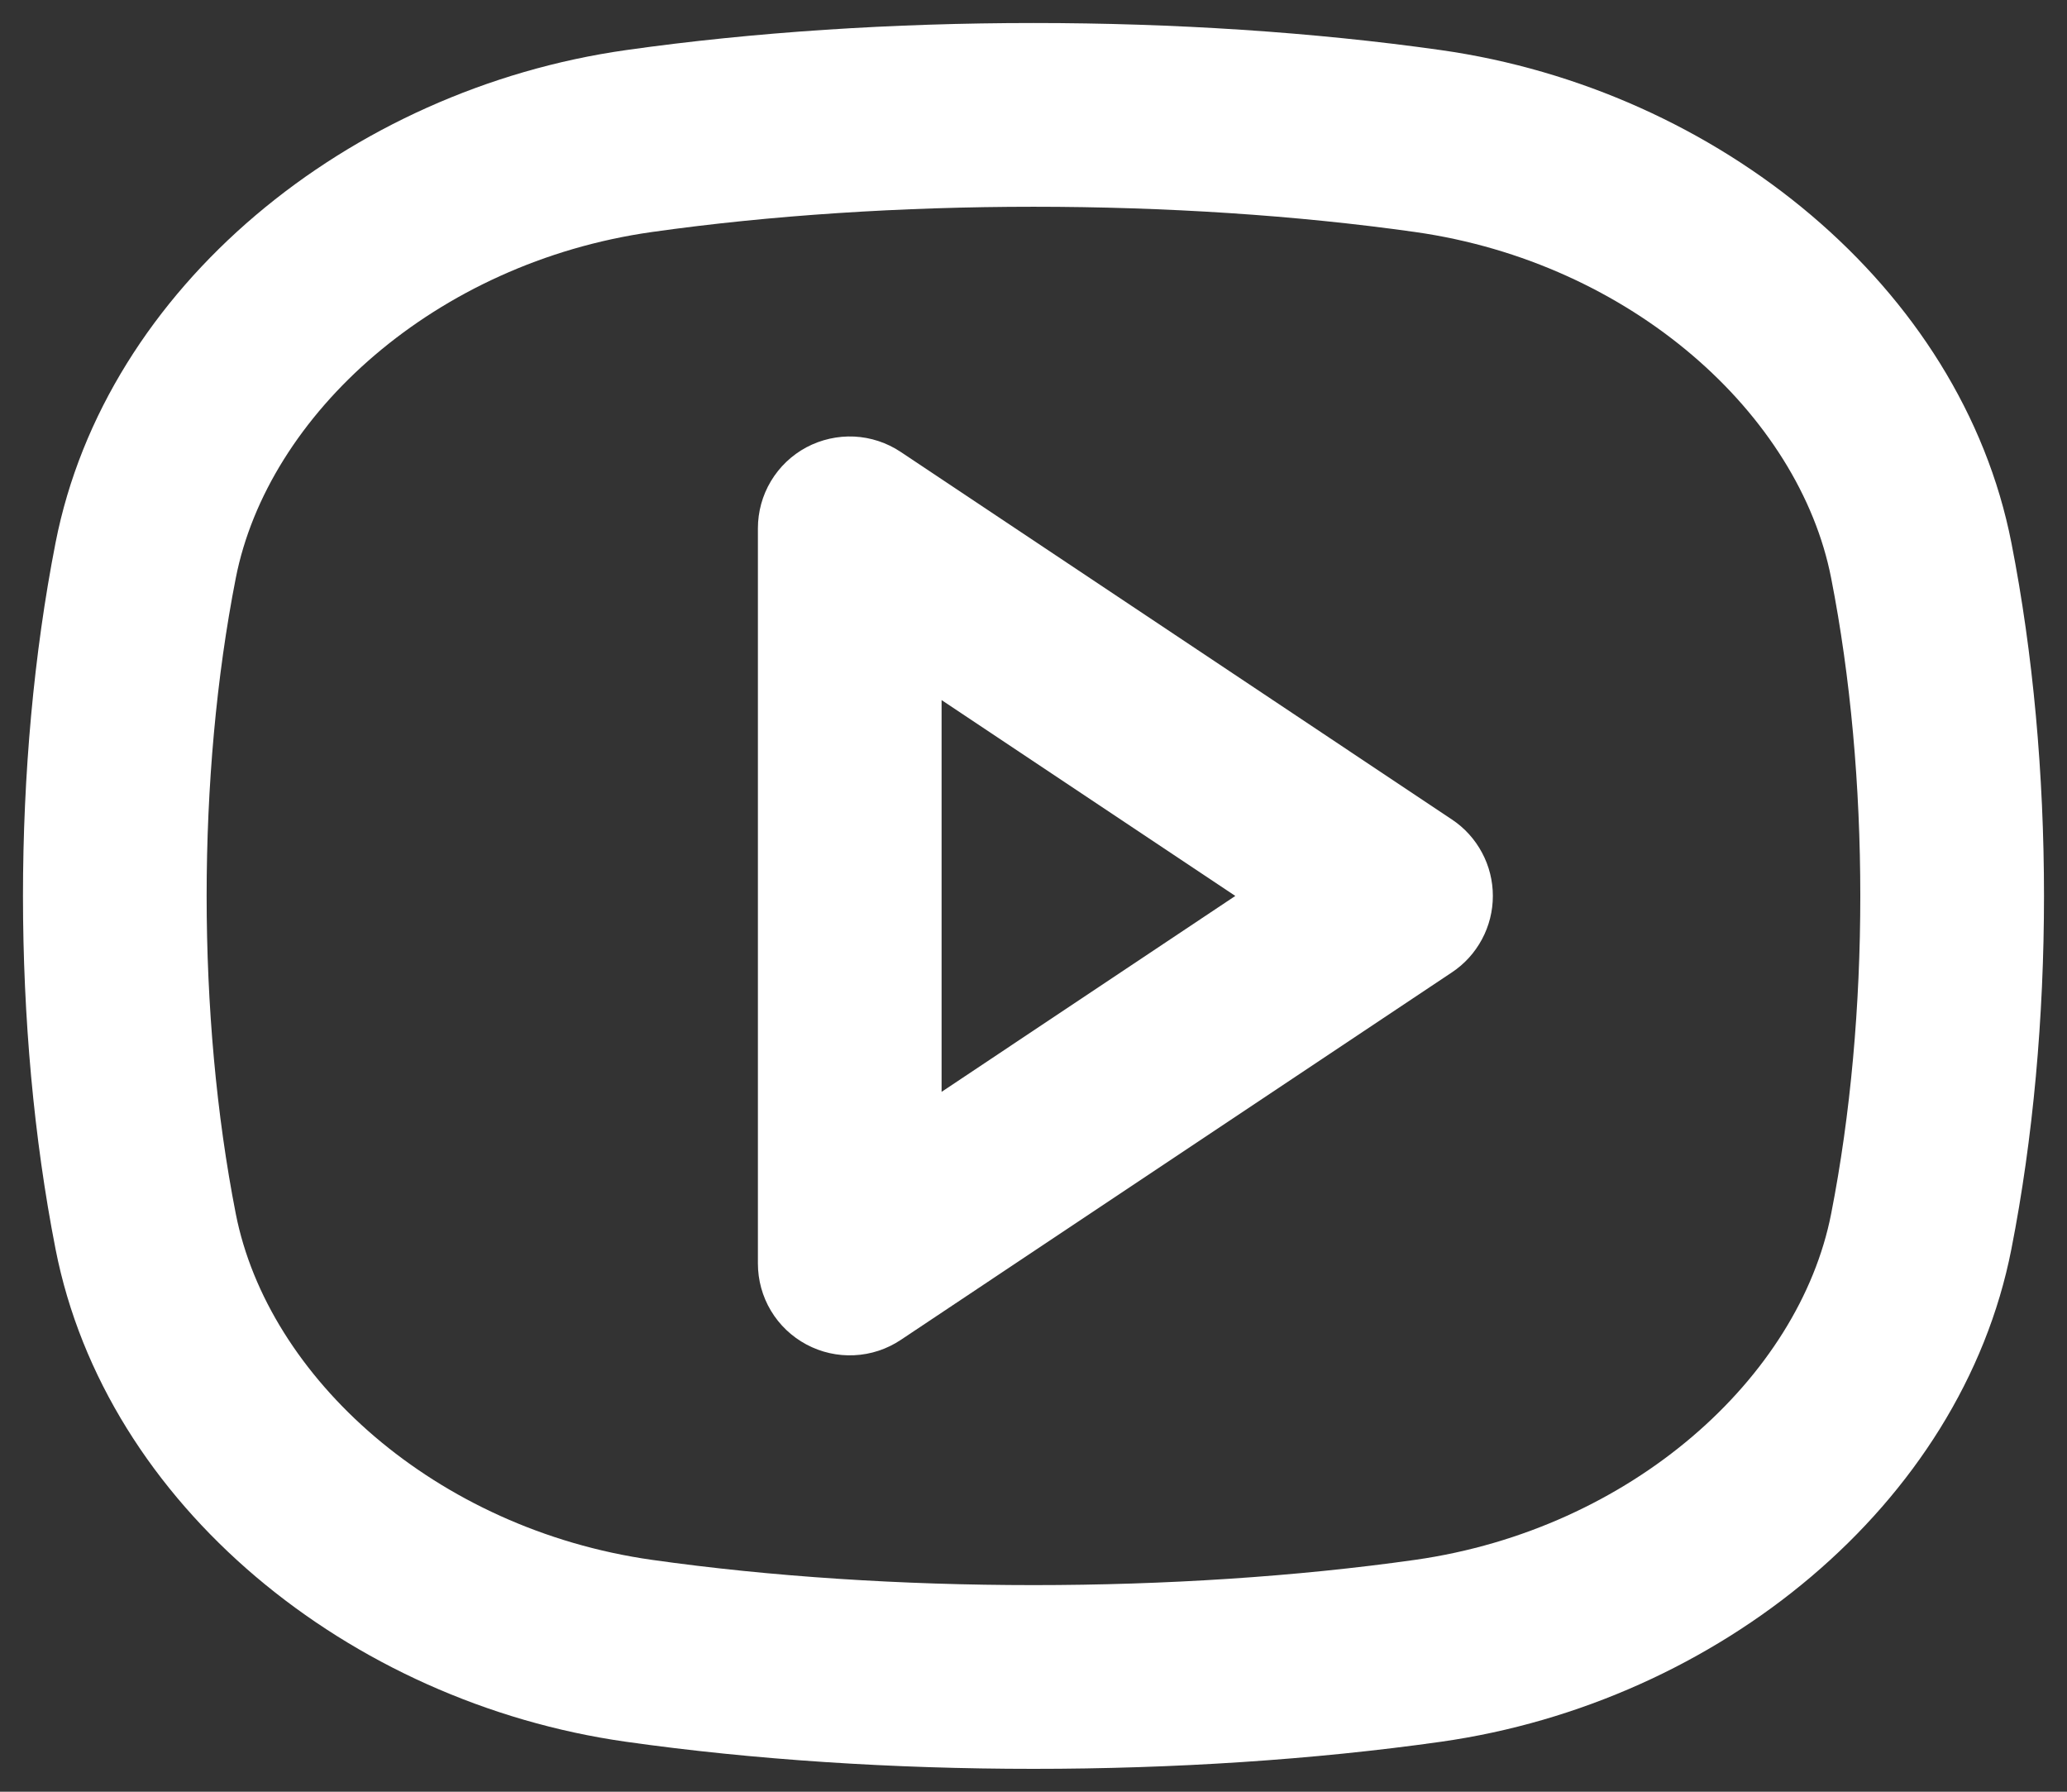 <svg width="30" height="26" viewBox="0 0 30 26" fill="none" xmlns="http://www.w3.org/2000/svg">
<rect x="0" y="0" width="30" height="26" fill="#333333" stroke="none"/>
<path fill-rule="evenodd" clip-rule="evenodd" d="M9.46 3.367C12.916 2.878 17.084 2.878 20.54 3.367C23.68 3.812 26.113 6.015 26.577 8.389C27.141 11.262 27.141 14.74 26.577 17.613C26.112 19.987 23.68 22.189 20.54 22.635C17.084 23.124 12.915 23.124 9.46 22.635C6.32 22.189 3.888 19.987 3.422 17.613C2.858 14.74 2.858 11.262 3.422 8.389C3.888 6.015 6.32 3.812 9.46 3.367ZM20.913 0.727C17.21 0.203 12.789 0.203 9.086 0.727C5.066 1.296 1.533 4.165 0.806 7.877C0.176 11.089 0.176 14.913 0.806 18.125C1.533 21.837 5.066 24.706 9.086 25.275C12.789 25.799 17.21 25.799 20.913 25.275C24.933 24.706 28.466 21.837 29.193 18.125C29.824 14.913 29.824 11.089 29.193 7.877C28.466 4.165 24.933 1.296 20.913 0.727ZM13.073 6.558C12.872 6.424 12.639 6.347 12.398 6.335C12.157 6.324 11.917 6.378 11.704 6.491C11.491 6.605 11.313 6.775 11.189 6.982C11.065 7.189 11 7.426 11 7.667V18.334C11 18.576 11.065 18.813 11.189 19.02C11.313 19.227 11.491 19.396 11.704 19.51C11.917 19.624 12.157 19.678 12.398 19.666C12.639 19.655 12.872 19.578 13.073 19.444L21.073 14.11C21.256 13.989 21.405 13.824 21.509 13.63C21.613 13.437 21.667 13.22 21.667 13.001C21.667 12.781 21.613 12.565 21.509 12.372C21.405 12.178 21.256 12.013 21.073 11.892L13.073 6.558ZM17.929 13.001L13.666 15.844V10.159L17.929 13.001Z" fill="white"/>
</svg>
